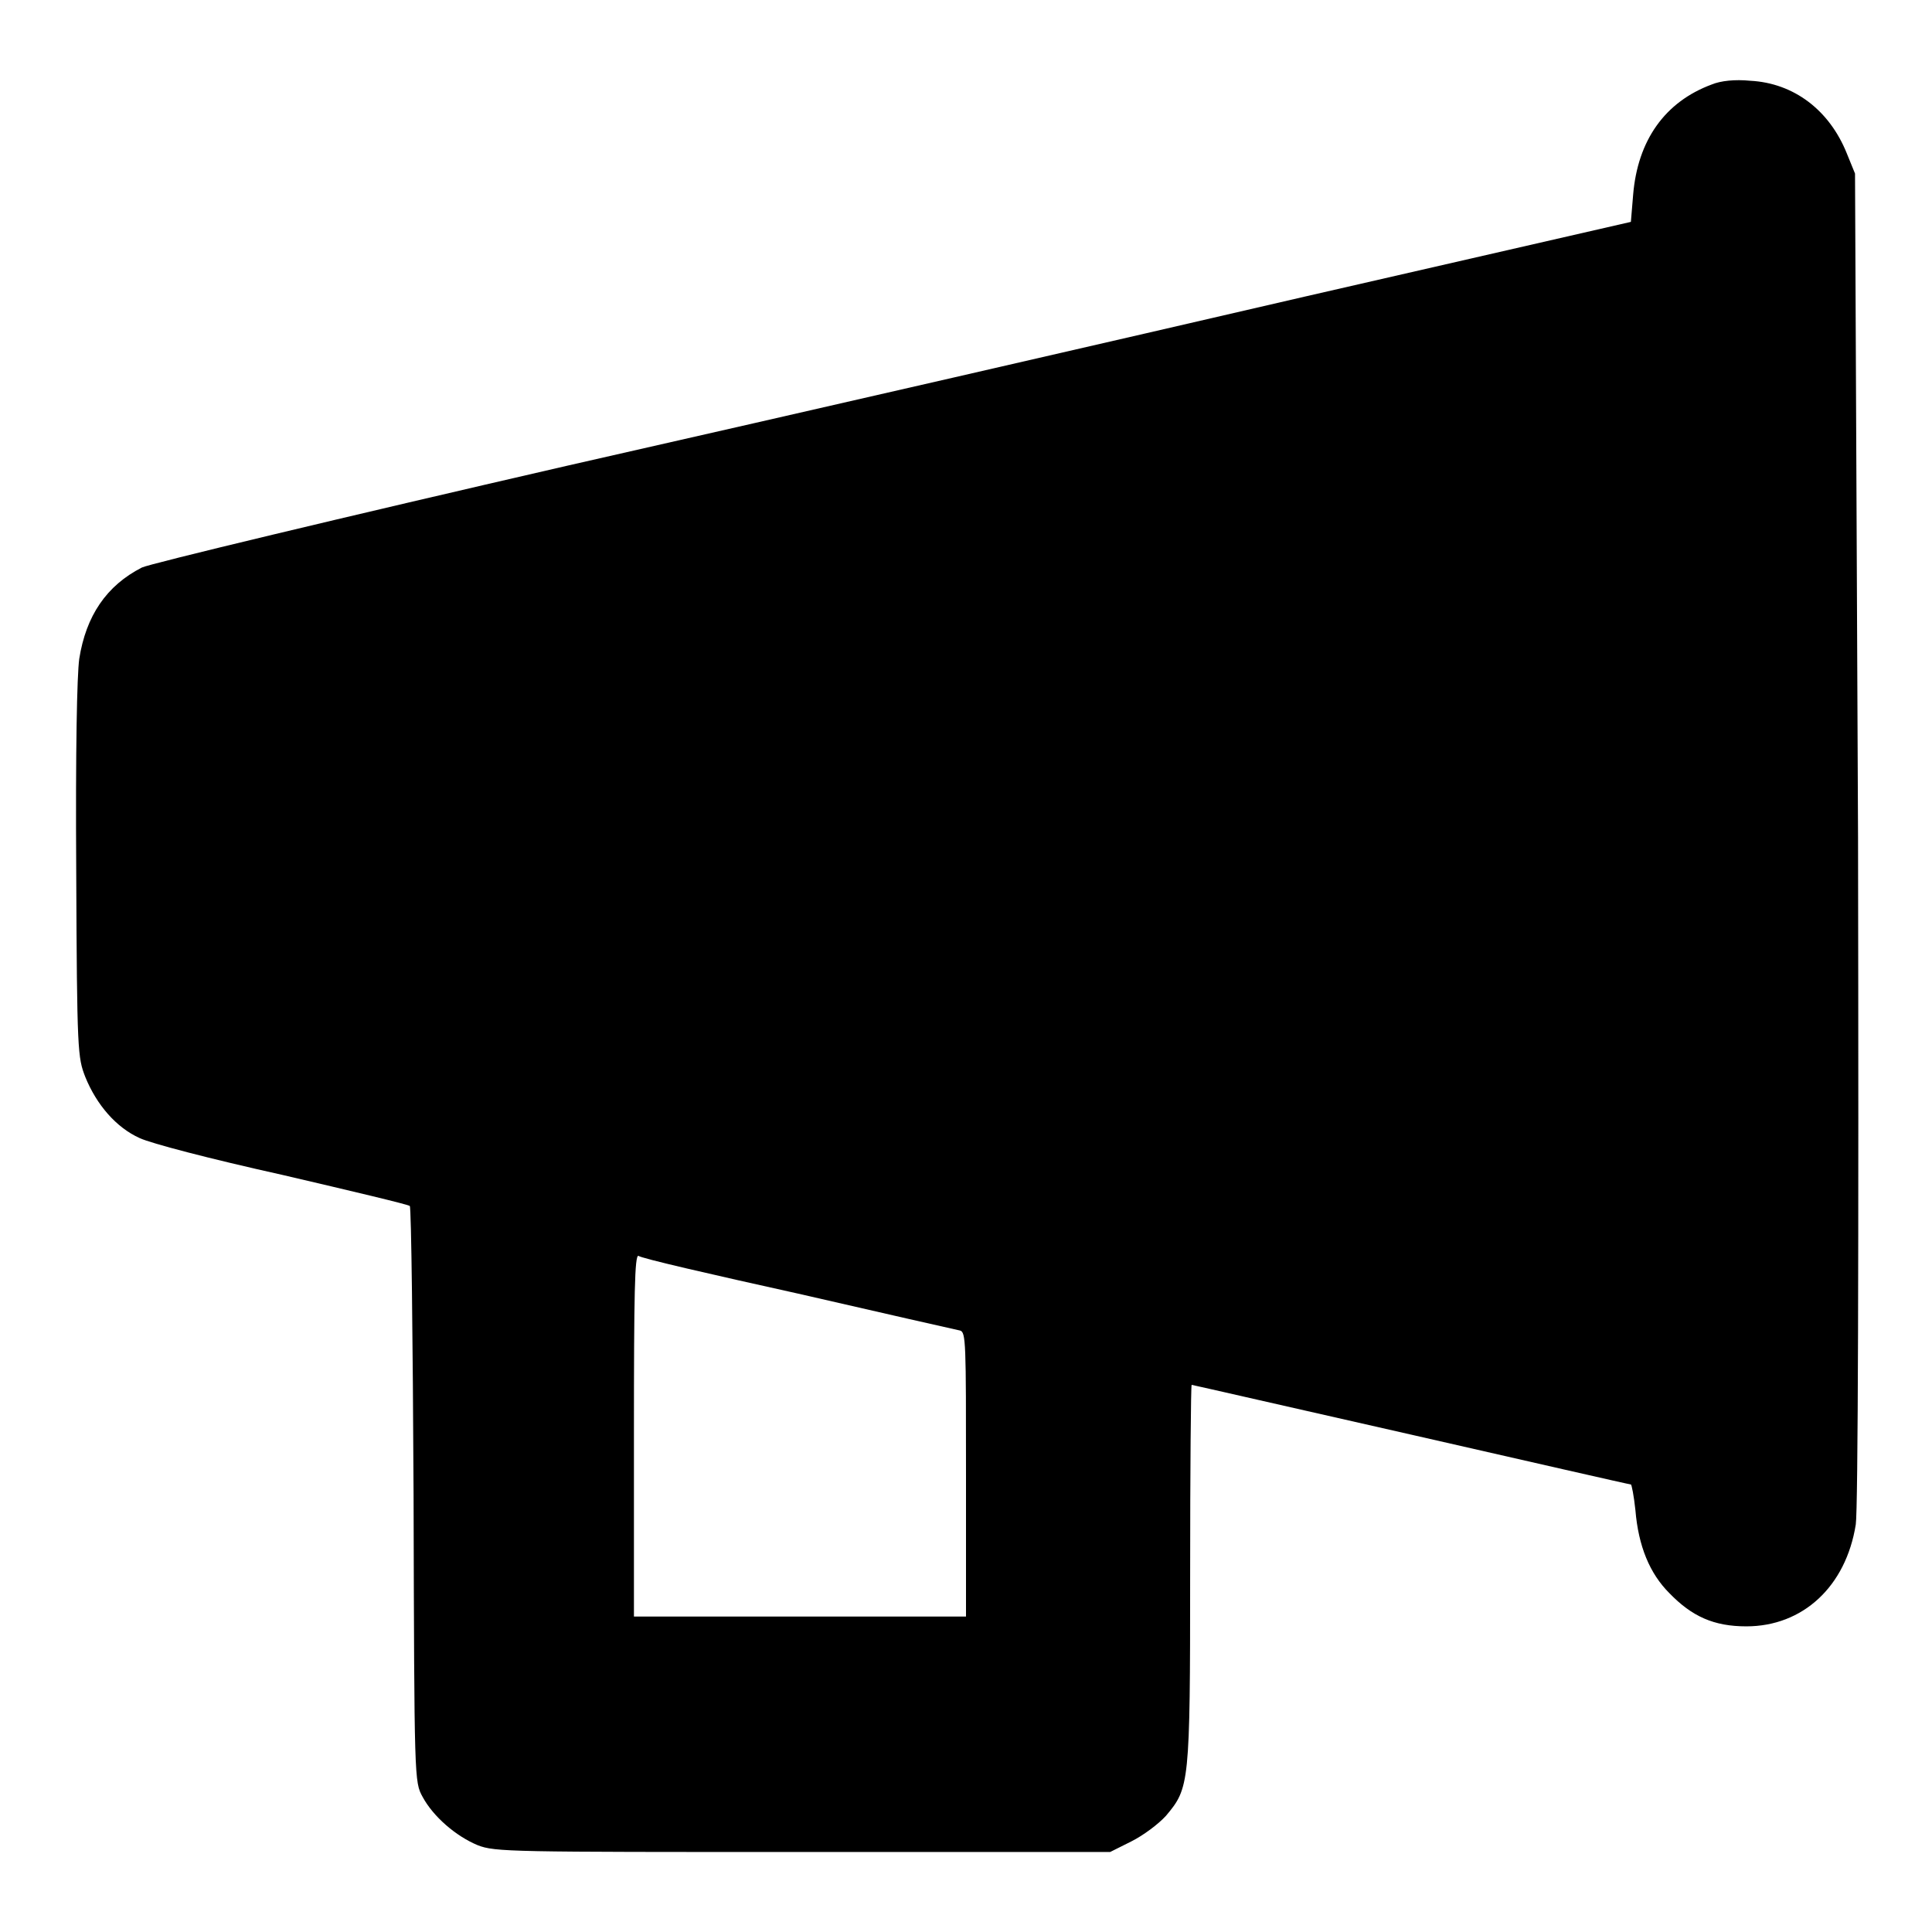 <?xml version="1.0" encoding="utf-8"?>
<!-- Svg Vector Icons : http://www.onlinewebfonts.com/icon -->
<!DOCTYPE svg PUBLIC "-//W3C//DTD SVG 1.1//EN" "http://www.w3.org/Graphics/SVG/1.1/DTD/svg11.dtd">
<svg version="1.1" xmlns="http://www.w3.org/2000/svg" xmlns:xlink="http://www.w3.org/1999/xlink" x="0px" y="0px" viewBox="0 0 256 256" enable-background="new 0 0 256 256" xml:space="preserve">
<g><g><g><path fill="#000000" d="M226.8,11.2c-6.2,2.3-9.8,7.4-10.4,14.6l-0.3,3.6l-43.2,9.9c-23.7,5.5-67.7,15.6-97.7,22.4c-30,6.9-55.4,13-56.4,13.5c-4.7,2.4-7.4,6.4-8.3,12.1c-0.3,2.2-0.5,12-0.4,28.1c0.1,24.1,0.2,24.7,1.2,27.3c1.5,3.7,4.1,6.7,7.2,8.1c1.5,0.7,9.1,2.7,19,4.9c9,2.1,16.6,3.9,16.8,4.1c0.2,0.2,0.4,17.4,0.5,38.3c0.1,37.9,0.1,38,1.2,40c1.4,2.6,4.4,5.2,7.3,6.4c2.3,0.9,4.4,0.9,43.1,0.9h40.7l2.8-1.4c1.6-0.8,3.6-2.3,4.6-3.4c3.1-3.7,3.2-4.1,3.2-32c0-13.8,0.1-25.1,0.2-25.1c0.1,0,13.2,3,29.1,6.6c15.8,3.6,28.9,6.6,29.1,6.6c0.1,0,0.4,1.5,0.6,3.4c0.4,4.8,1.9,8.4,4.5,11c3,3.1,5.9,4.4,10.2,4.4c7.5,0,13.2-5.3,14.5-13.5c0.3-2,0.4-35.7,0.3-91L245.8,23l-1.1-2.7c-2.3-5.7-7-9.3-12.8-9.6C229.9,10.5,228,10.7,226.8,11.2z M105.7,171.4c11.3,2.6,21,4.8,21.5,4.9c0.8,0.2,0.8,1.6,0.8,19.1v18.8h-22h-22v-24c0-19,0.1-23.9,0.6-23.8C84.8,166.7,94.4,168.9,105.7,171.4z"/></g></g></g>
</svg>